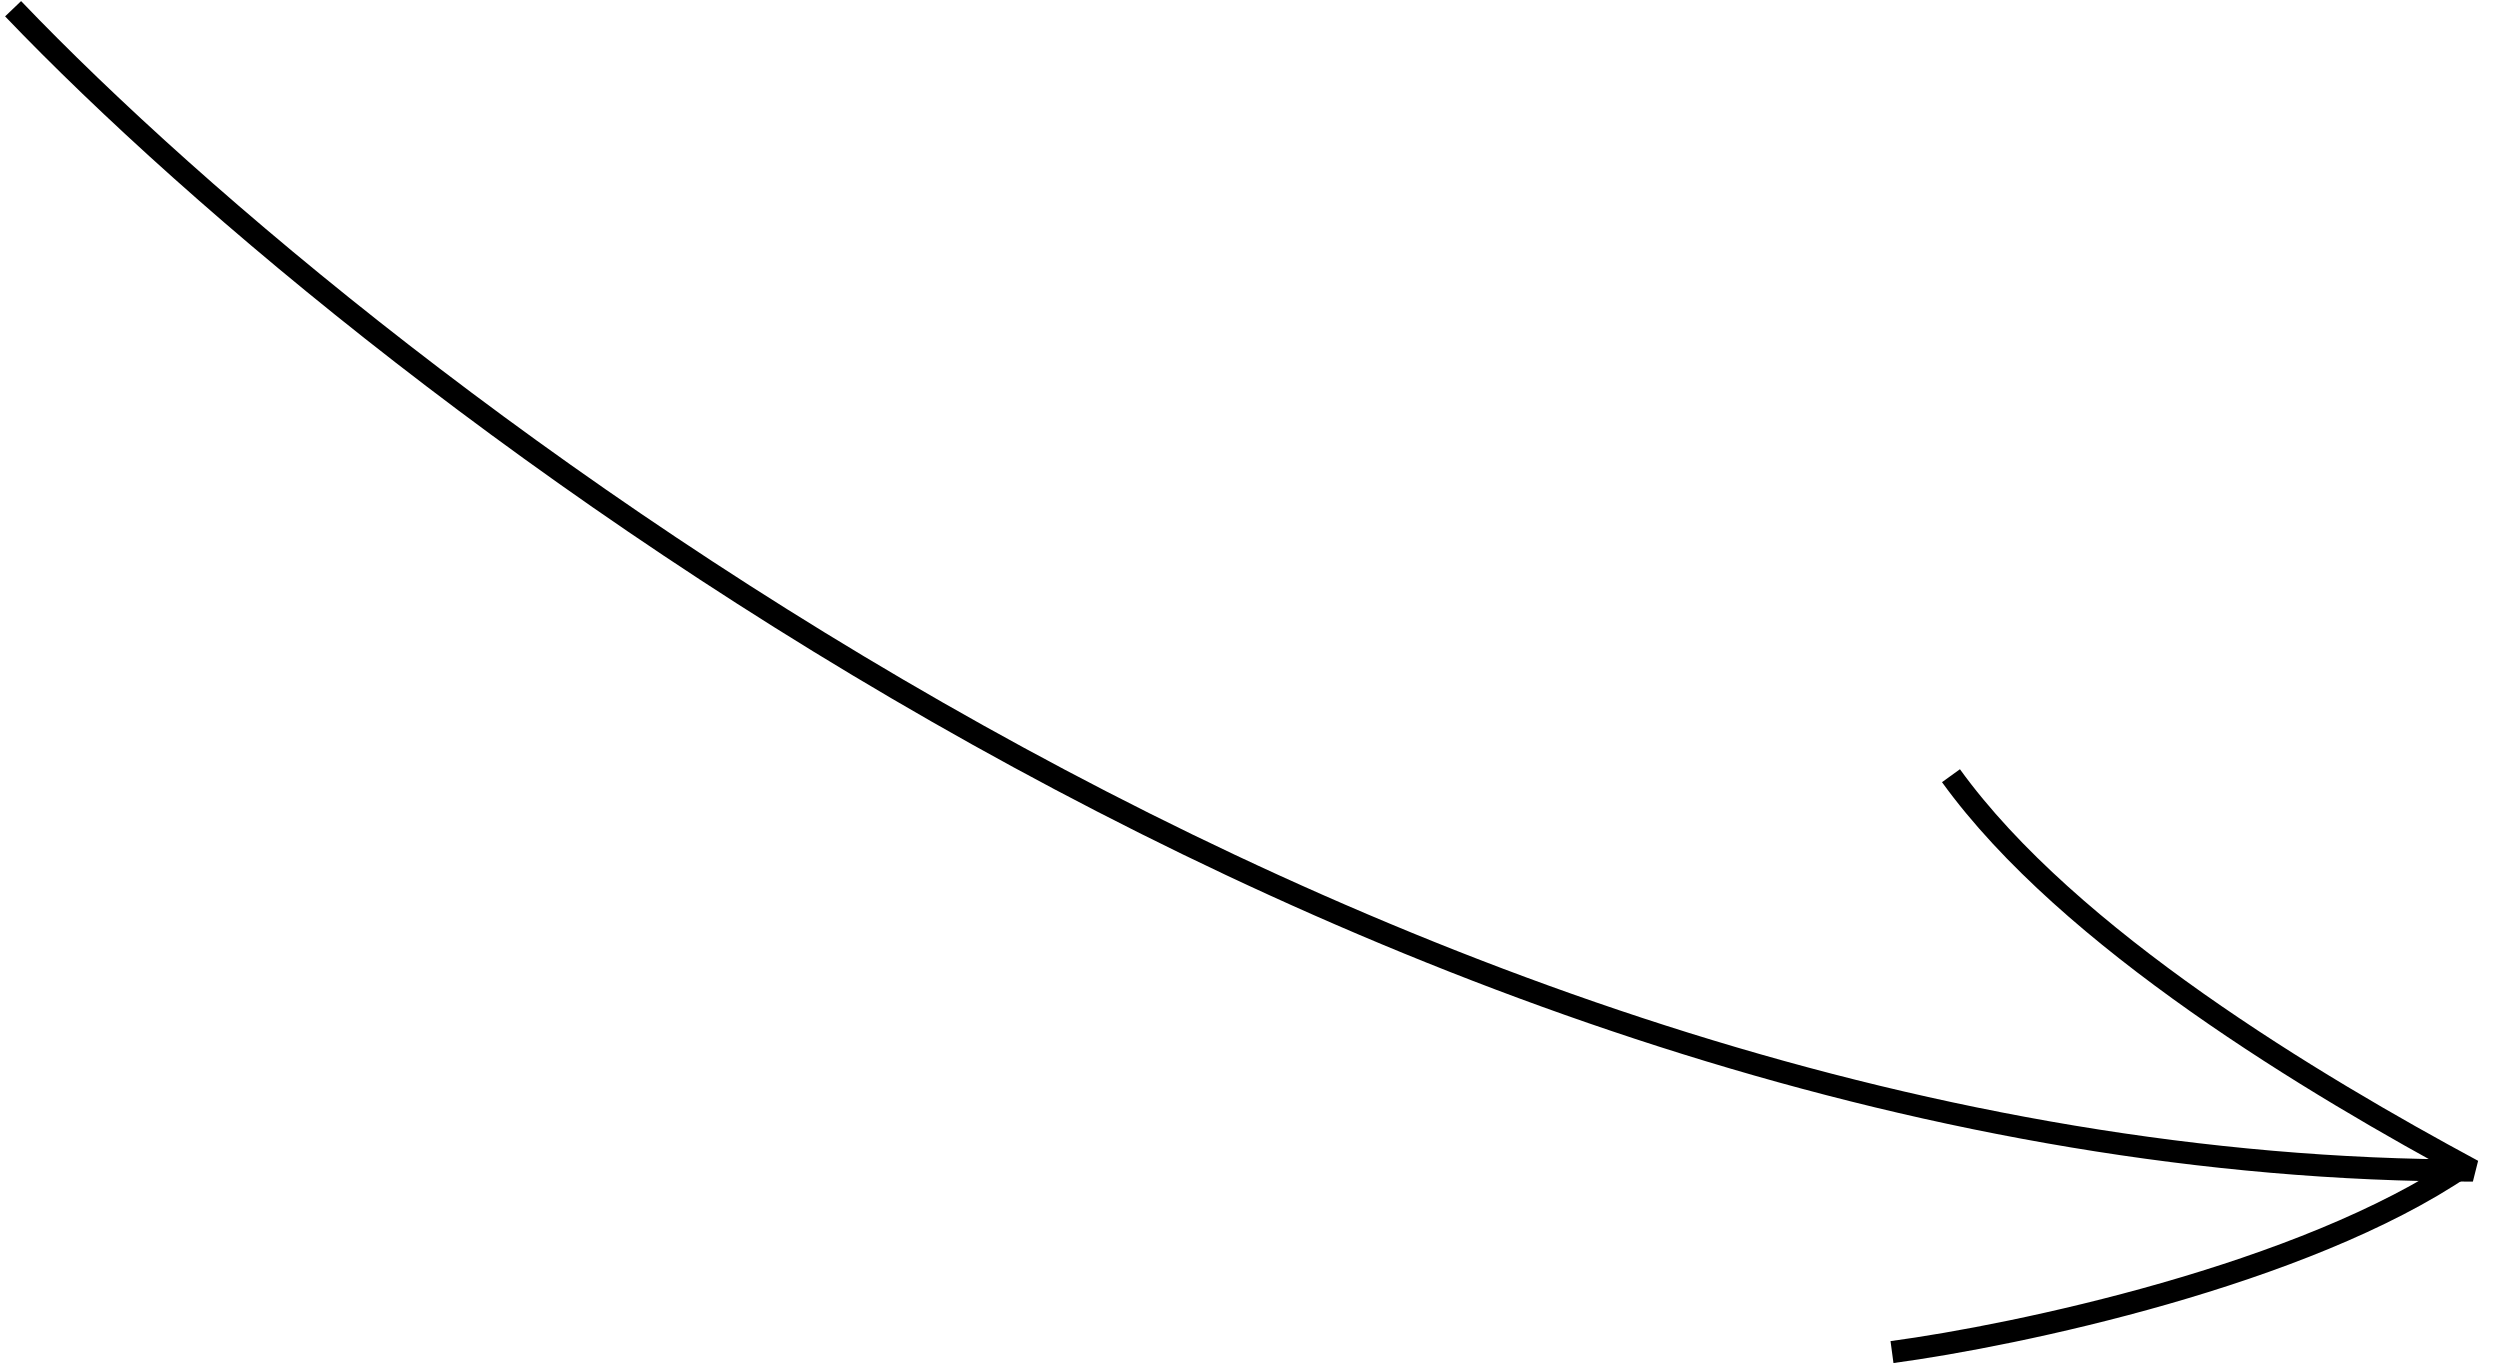 <svg width="113" height="62" viewBox="0 0 113 62" fill="none" xmlns="http://www.w3.org/2000/svg">
<path d="M0.592 0.395C17.344 17.899 63.034 52.909 111.774 52.909C104.663 49.08 93.517 42.447 88.184 35.062" stroke="black"/>
<path d="M85.518 61.114C91.124 60.361 104.144 57.626 111.364 52.703" stroke="black"/>
</svg>
